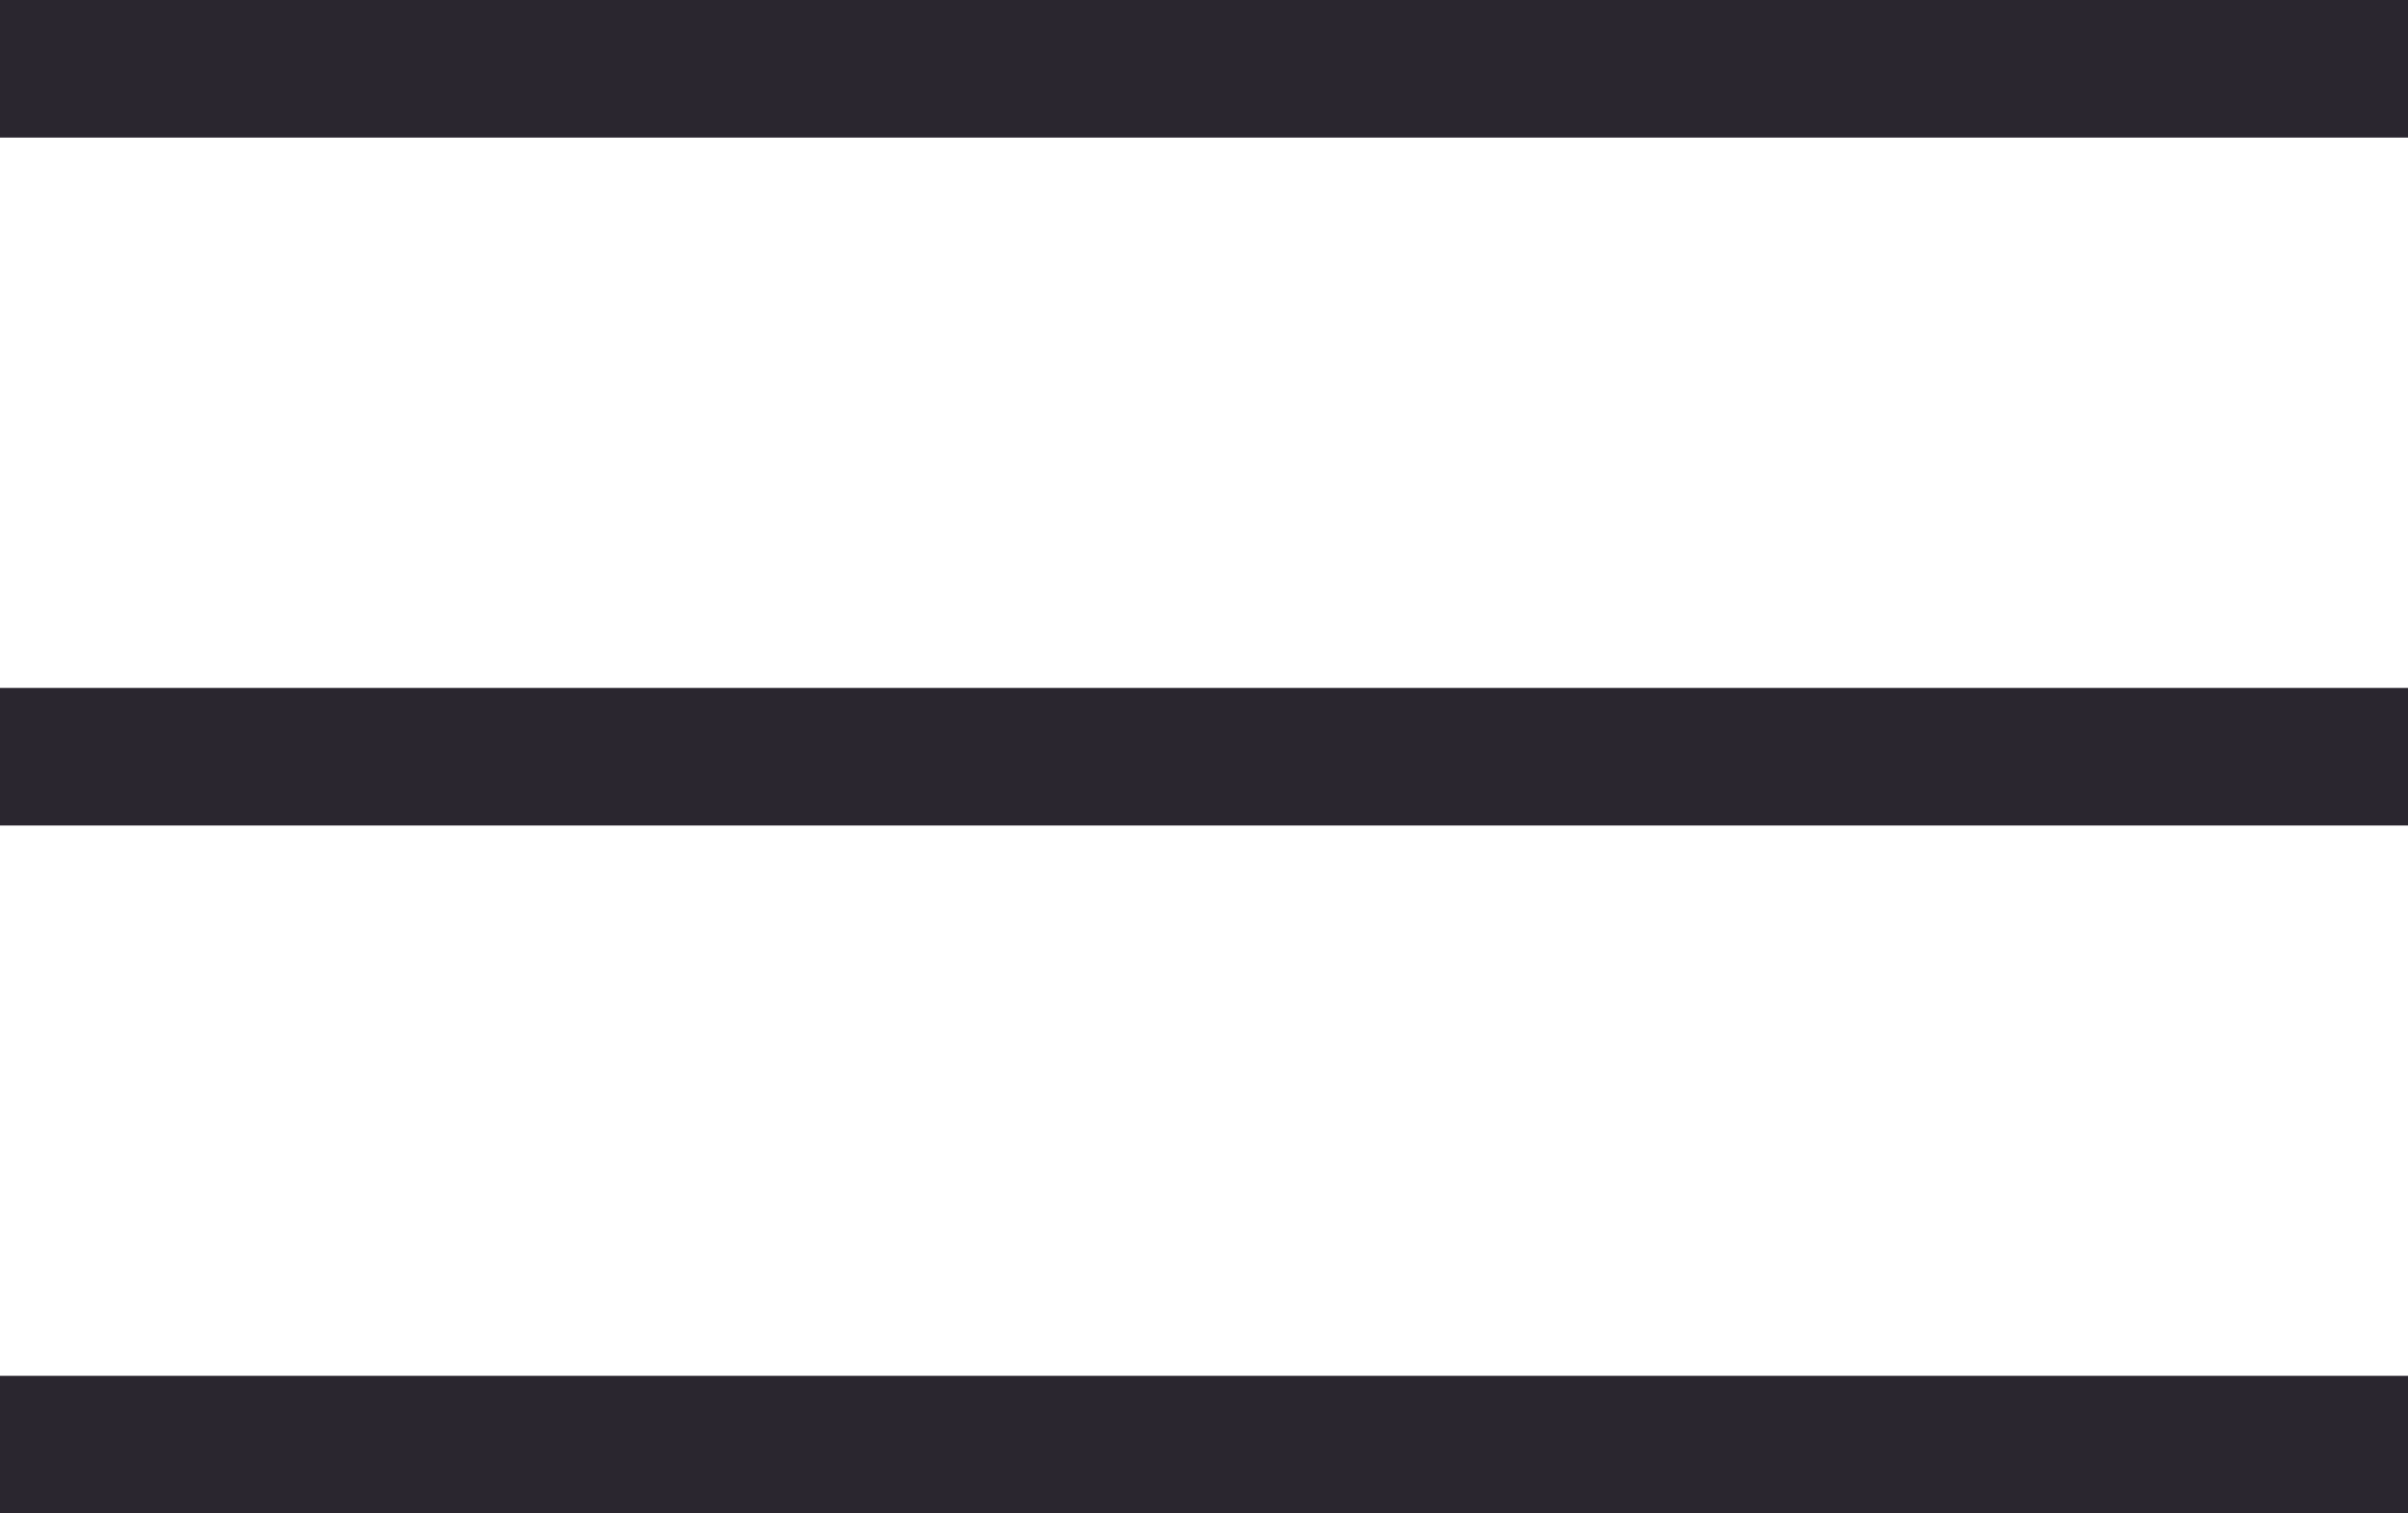 <svg width="35" height="22" viewBox="0 0 35 22" fill="none" xmlns="http://www.w3.org/2000/svg">
<rect width="35" height="2" fill="#2A262F"/>
<rect y="10" width="35" height="2" fill="#2A262F"/>
<rect y="20" width="35" height="2" fill="#2A262F"/>
</svg>
